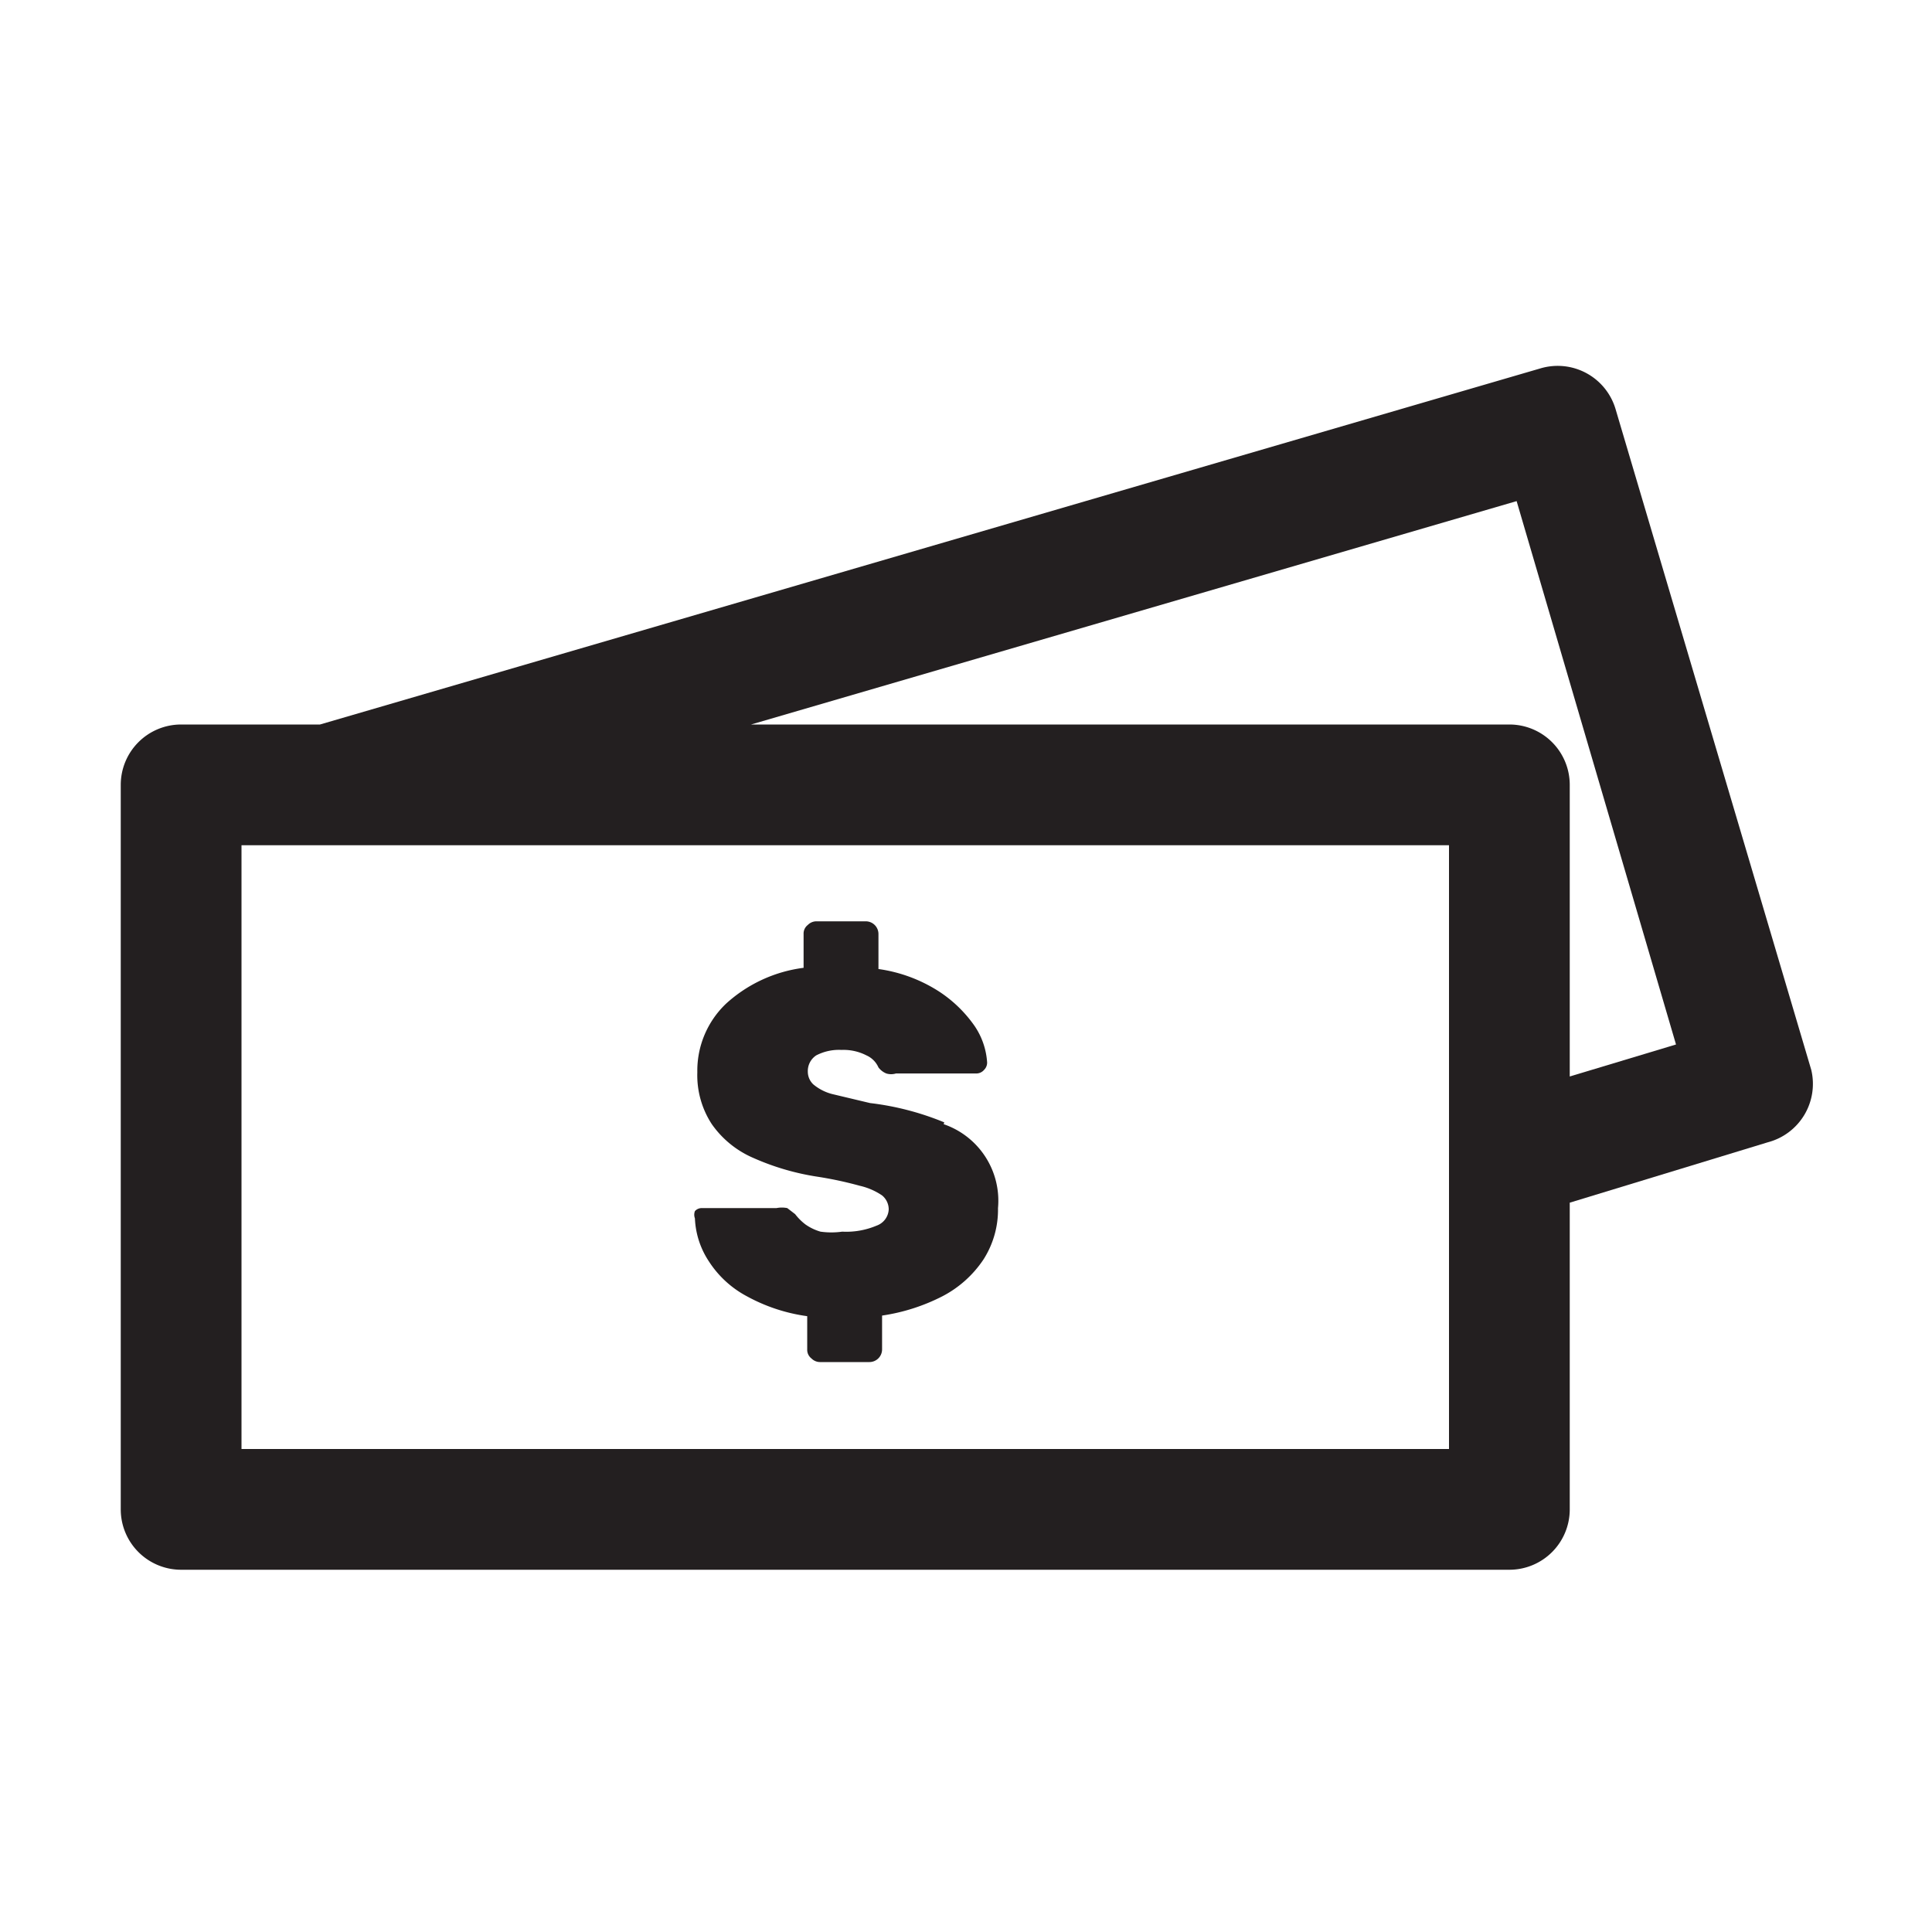<svg viewBox="0 0 32 32" xmlns="http://www.w3.org/2000/svg"><defs><style>.cls-1{fill:#231f20;}</style></defs><g id="money"><path d="M30,17.72,26.76,6.78a1,1,0,0,0-1.24-.68L5.3,12H3a1,1,0,0,0-1,1V25a1,1,0,0,0,1,1H25a1,1,0,0,0,1-1V19.92l3.28-1A1,1,0,0,0,30,17.72ZM24,24H4V14H24V24Zm2-6.17V13a1,1,0,0,0-1-1H12.44L25.12,8.3l2.64,9Z" class="cls-1"></path><path d="M15.64,18.59a4.64,4.64,0,0,0-1.23-.32l-.63-.15a.8.8,0,0,1-.31-.16.29.29,0,0,1-.09-.21.31.31,0,0,1,.14-.27.82.82,0,0,1,.42-.09.83.83,0,0,1,.41.09.39.39,0,0,1,.2.2.31.31,0,0,0,.13.1.27.27,0,0,0,.16,0h1.34a.17.17,0,0,0,.12-.06.17.17,0,0,0,.05-.12,1.21,1.21,0,0,0-.21-.61,2.15,2.15,0,0,0-.59-.57,2.49,2.49,0,0,0-1-.37v-.58a.21.21,0,0,0-.21-.21h-.82a.2.2,0,0,0-.14.06.18.18,0,0,0-.07.15v.56a2.35,2.35,0,0,0-1.28.59,1.53,1.53,0,0,0-.48,1.14,1.48,1.48,0,0,0,.24.86,1.62,1.62,0,0,0,.69.56,4.15,4.15,0,0,0,1.06.31,6.17,6.17,0,0,1,.7.15,1.09,1.09,0,0,1,.37.16.3.3,0,0,1,.11.23.3.3,0,0,1-.2.27,1.29,1.29,0,0,1-.57.1,1.28,1.28,0,0,1-.36,0,.83.83,0,0,1-.25-.12.91.91,0,0,1-.17-.17l-.13-.1a.45.45,0,0,0-.18,0H11.63a.15.15,0,0,0-.12.05.17.17,0,0,0,0,.12,1.39,1.39,0,0,0,.23.71,1.69,1.69,0,0,0,.63.58,2.89,2.89,0,0,0,1,.33v.55a.18.18,0,0,0,.07.15.2.2,0,0,0,.14.06h.82a.21.21,0,0,0,.21-.21v-.56a3.21,3.21,0,0,0,1-.32,1.83,1.83,0,0,0,.68-.61,1.53,1.53,0,0,0,.24-.85,1.34,1.34,0,0,0-.9-1.39Z" class="cls-1"></path></g></svg>